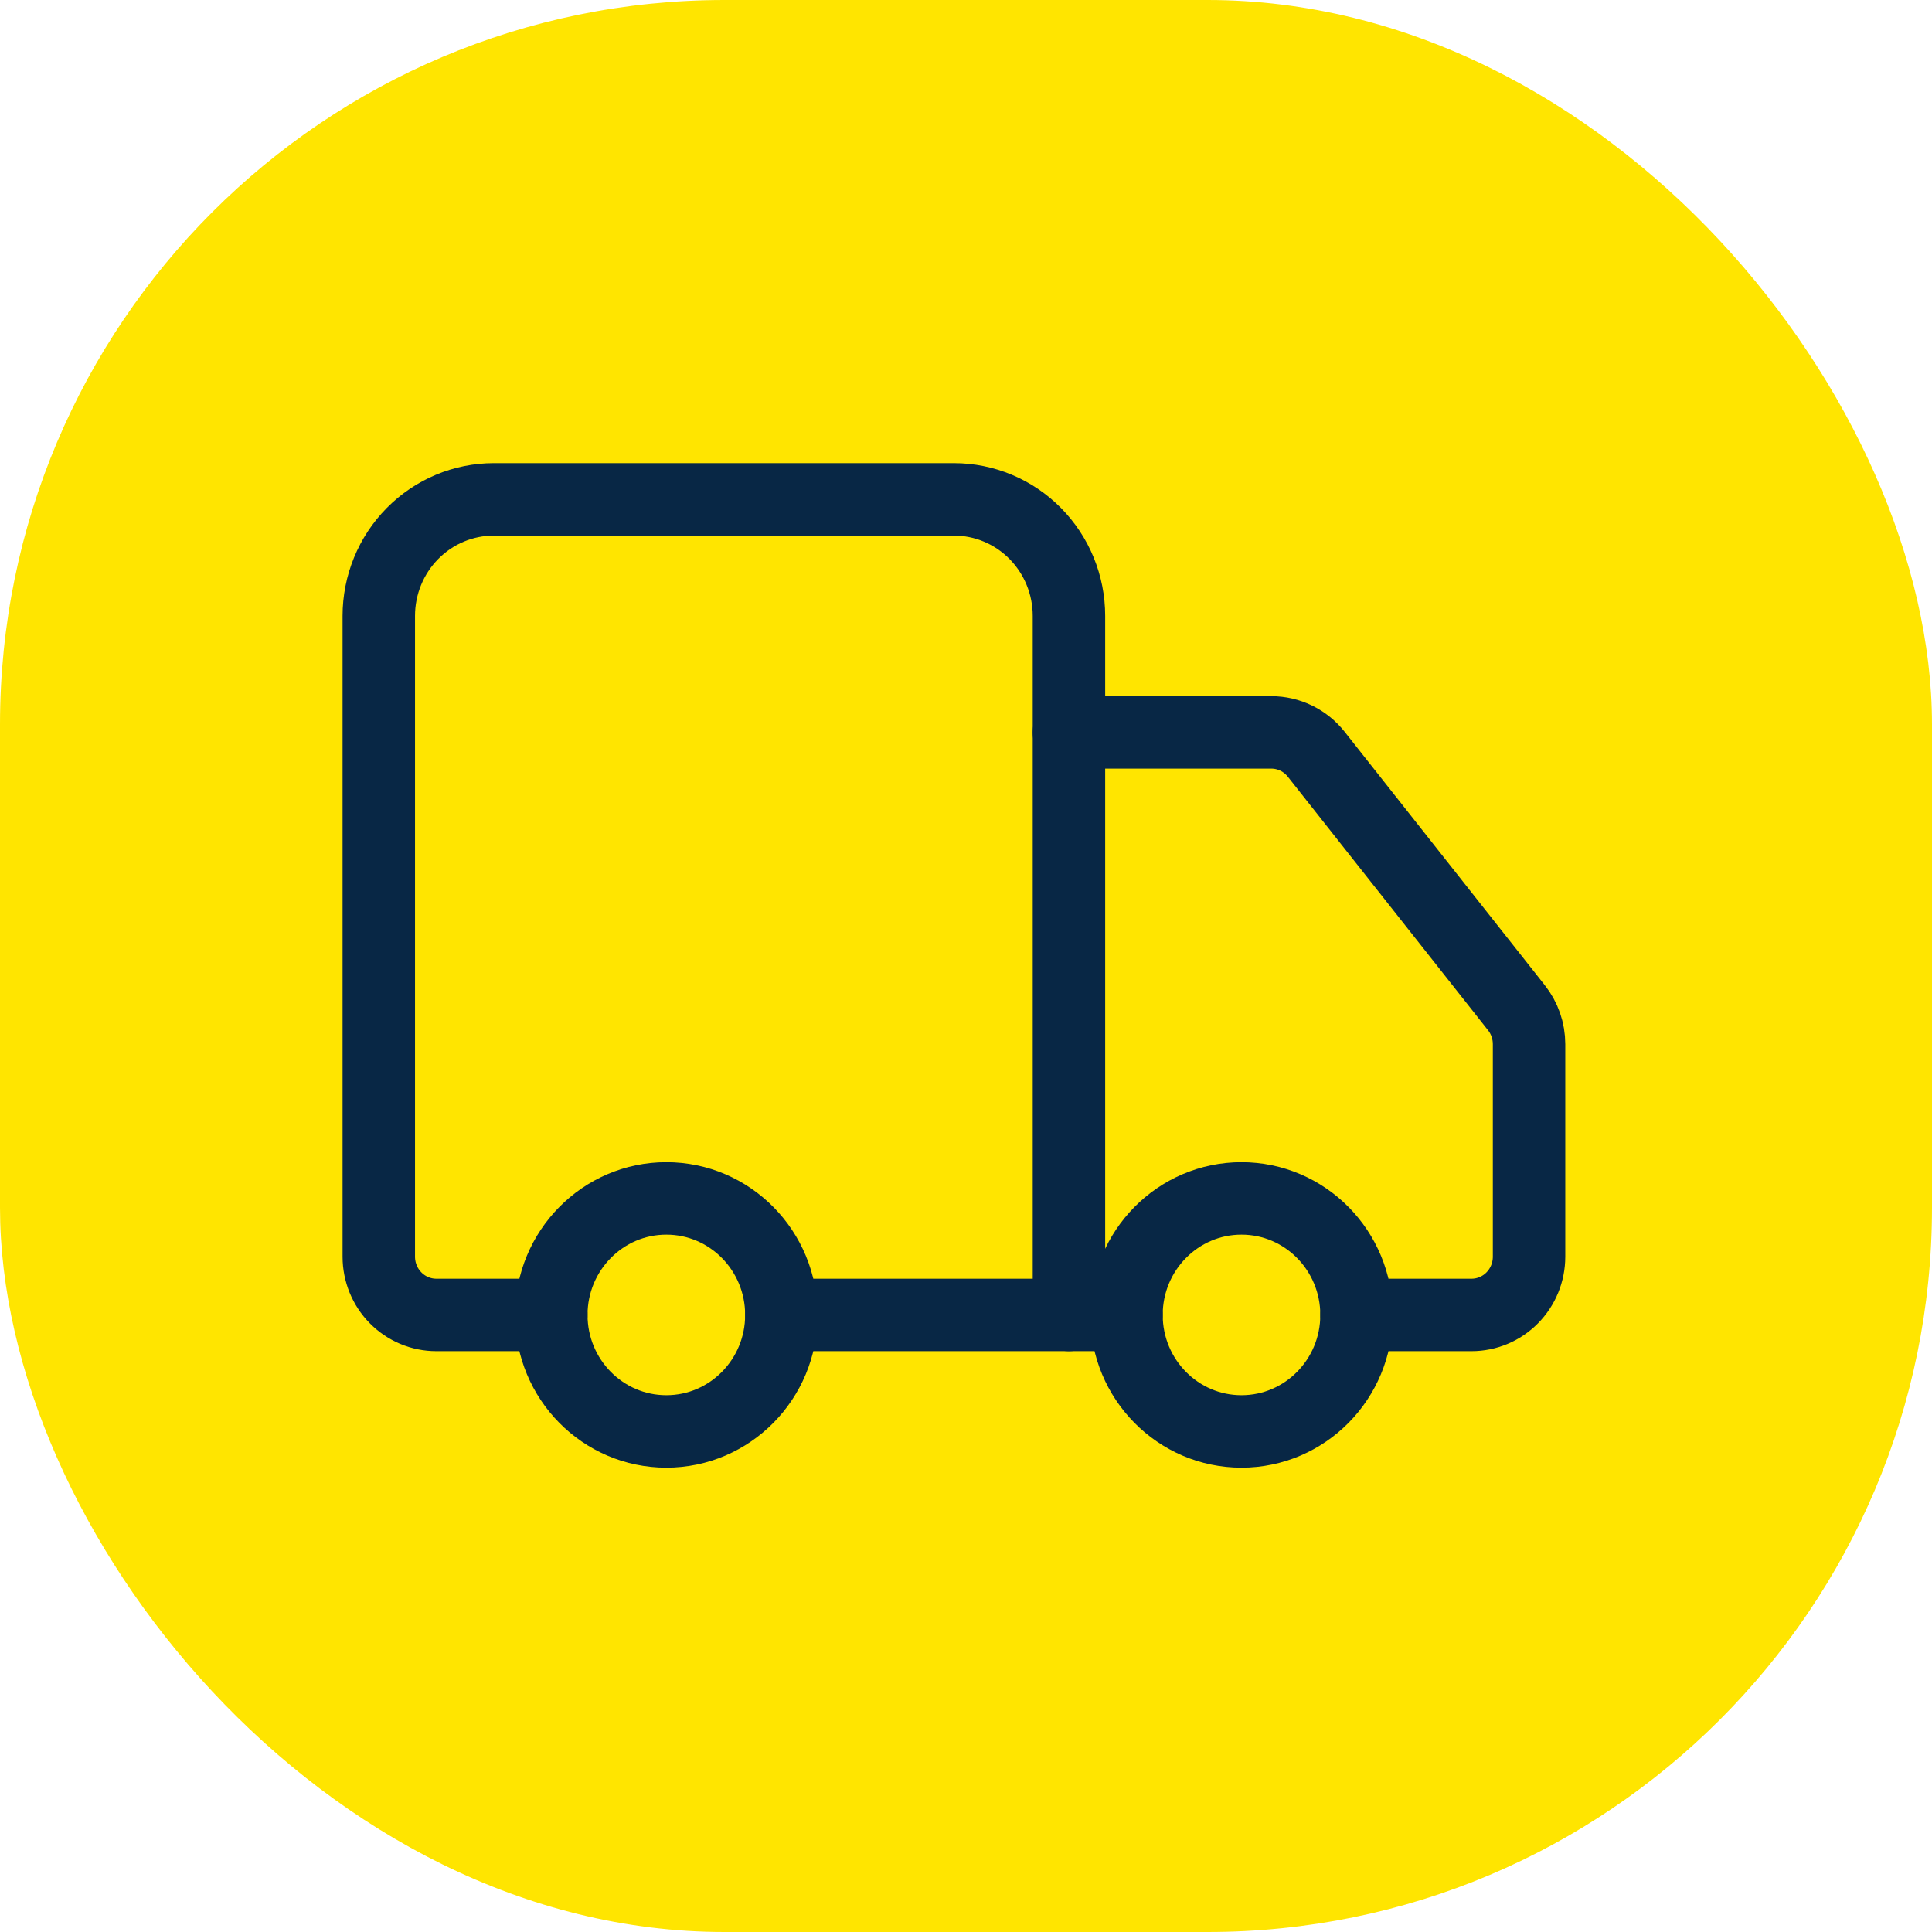 <svg width="80" height="80" viewBox="0 0 80 80" fill="none" xmlns="http://www.w3.org/2000/svg">
<rect width="80" height="80" rx="30" fill="#FFE500"/>
<path d="M44.263 54.449V25.503C44.263 24.223 43.761 22.996 42.868 22.091C41.975 21.186 40.763 20.678 39.5 20.678H20.448C19.184 20.678 17.973 21.186 17.08 22.091C16.186 22.996 15.685 24.223 15.685 25.503V52.037C15.685 52.676 15.935 53.29 16.382 53.742C16.829 54.195 17.434 54.449 18.066 54.449H22.829" stroke="#082745" stroke-width="3" stroke-linecap="round" stroke-linejoin="round"/>
<path d="M46.645 54.449H32.355" stroke="#082745" stroke-width="3" stroke-linecap="round" stroke-linejoin="round"/>
<path d="M56.171 54.449H60.934C61.565 54.449 62.171 54.195 62.618 53.742C63.064 53.29 63.315 52.676 63.315 52.037V43.232C63.314 42.685 63.13 42.154 62.791 41.727L54.504 31.234C54.281 30.951 53.998 30.723 53.677 30.566C53.355 30.409 53.003 30.327 52.646 30.327H44.263" stroke="#082745" stroke-width="3" stroke-linecap="round" stroke-linejoin="round"/>
<path d="M51.408 59.273C54.038 59.273 56.171 57.113 56.171 54.449C56.171 51.784 54.038 49.624 51.408 49.624C48.777 49.624 46.645 51.784 46.645 54.449C46.645 57.113 48.777 59.273 51.408 59.273Z" stroke="#082745" stroke-width="3" stroke-linecap="round" stroke-linejoin="round"/>
<path d="M27.592 59.273C30.223 59.273 32.355 57.113 32.355 54.449C32.355 51.784 30.223 49.624 27.592 49.624C24.962 49.624 22.829 51.784 22.829 54.449C22.829 57.113 24.962 59.273 27.592 59.273Z" stroke="#082745" stroke-width="3" stroke-linecap="round" stroke-linejoin="round"/>
</svg>
